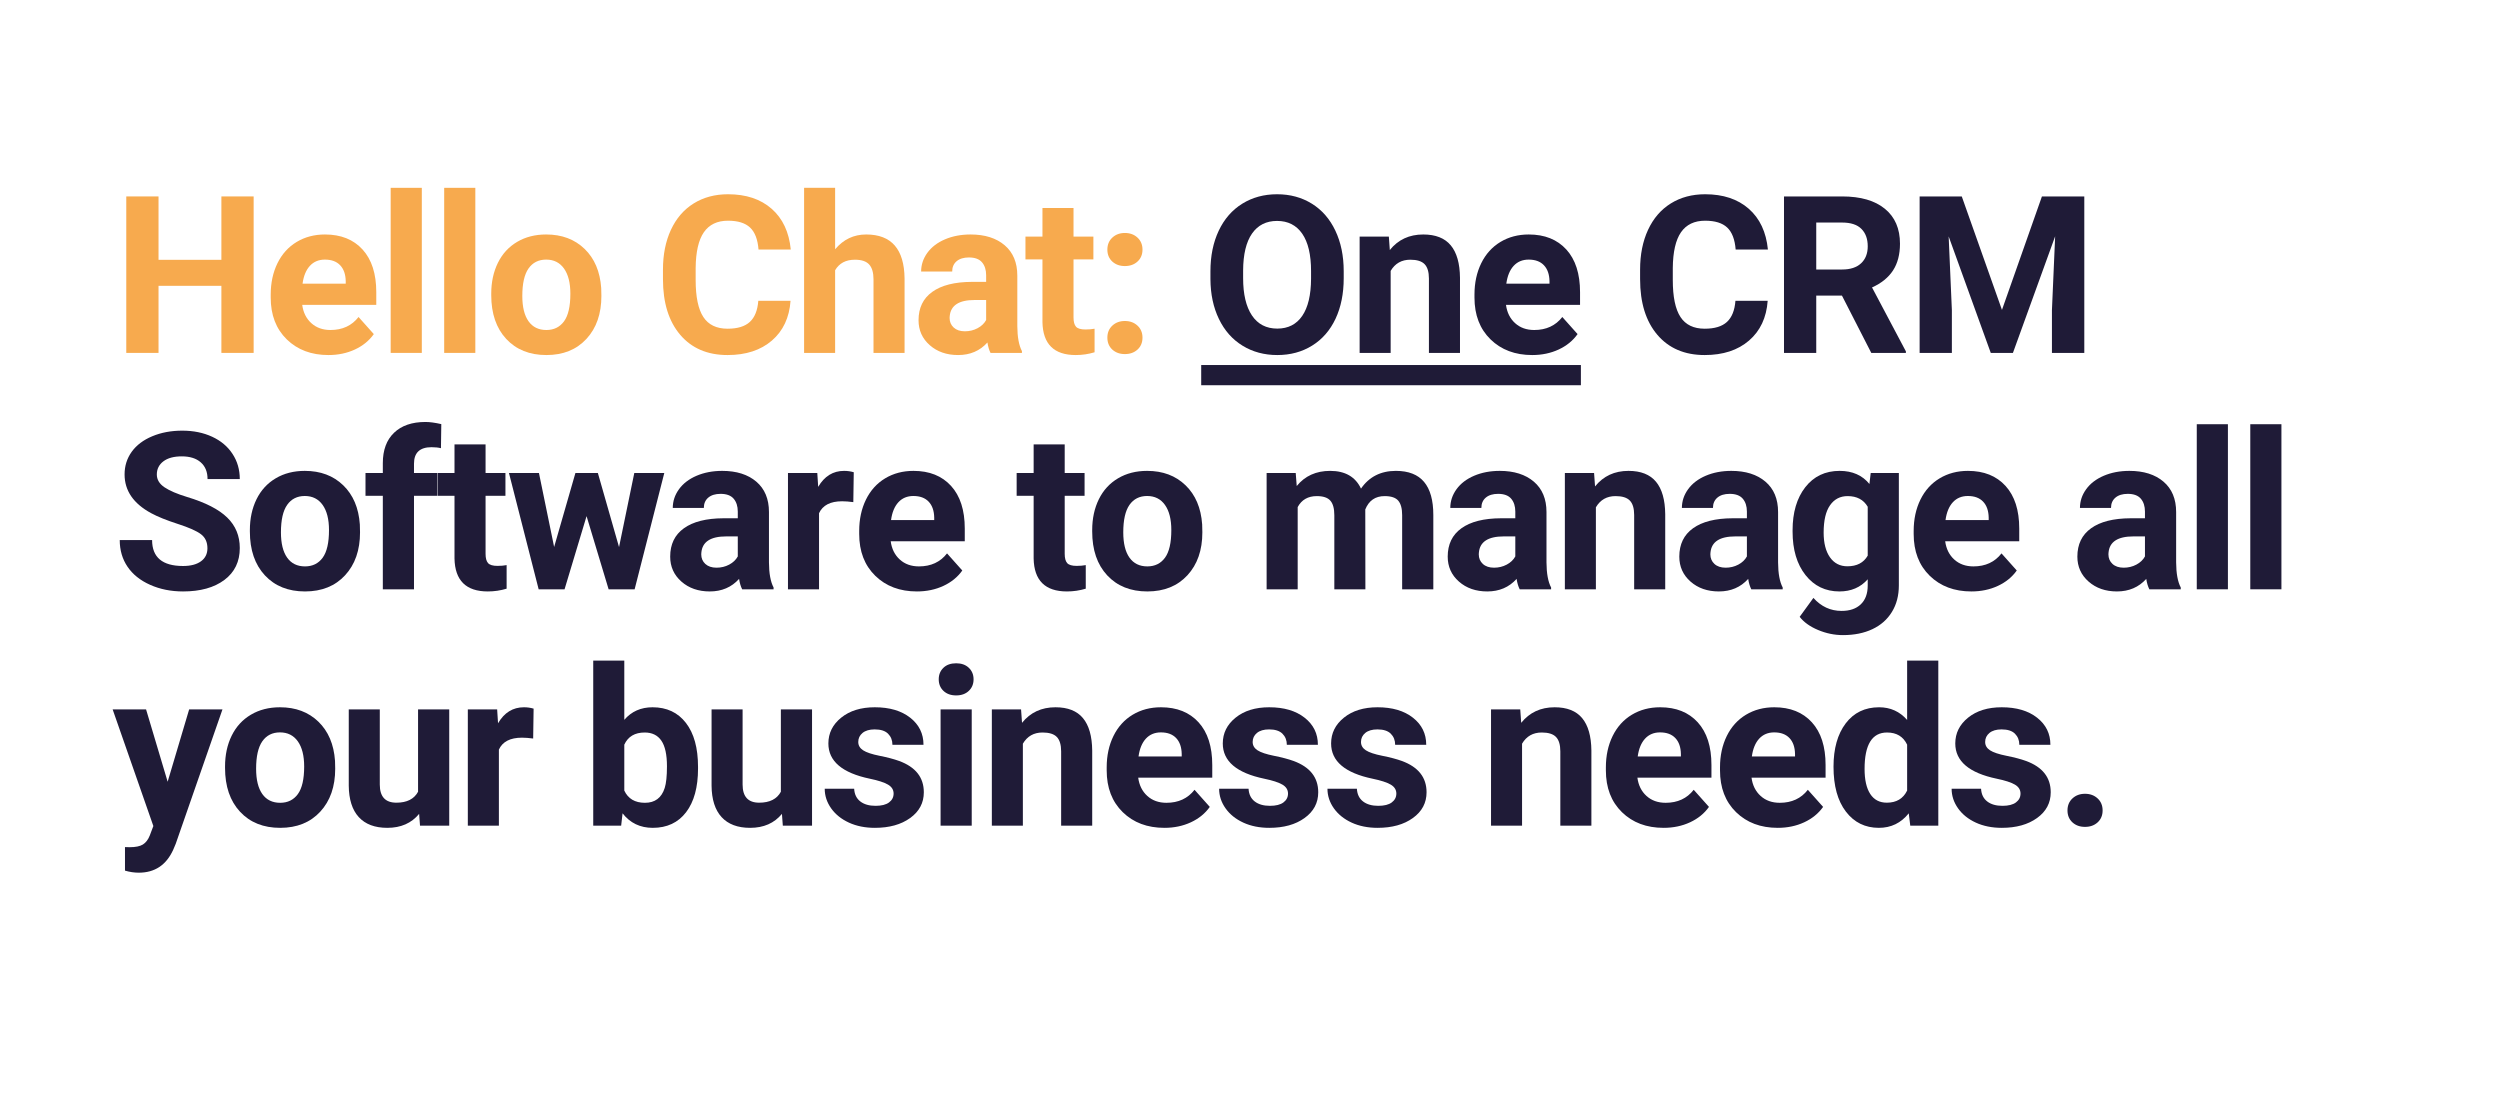 <svg xmlns="http://www.w3.org/2000/svg" xmlns:xlink="http://www.w3.org/1999/xlink" width="1410" zoomAndPan="magnify" viewBox="0 0 1057.5 472.5" height="630" preserveAspectRatio="xMidYMid meet" version="1.0"><defs><g/></defs><g fill="#f7aa4e" fill-opacity="1"><g transform="translate(47.509, 149.279)"><g><path d="M 59.781 0 L 46.141 0 L 46.141 -28.375 L 19.547 -28.375 L 19.547 0 L 5.906 0 L 5.906 -66.188 L 19.547 -66.188 L 19.547 -39.375 L 46.141 -39.375 L 46.141 -66.188 L 59.781 -66.188 Z M 59.781 0 "/></g></g></g><g fill="#f7aa4e" fill-opacity="1"><g transform="translate(111.244, 149.279)"><g><path d="M 27.688 0.906 C 20.469 0.906 14.594 -1.301 10.062 -5.719 C 5.531 -10.145 3.266 -16.039 3.266 -23.406 L 3.266 -24.688 C 3.266 -29.625 4.219 -34.039 6.125 -37.938 C 8.039 -41.832 10.75 -44.832 14.25 -46.938 C 17.75 -49.039 21.742 -50.094 26.234 -50.094 C 32.961 -50.094 38.258 -47.973 42.125 -43.734 C 45.988 -39.492 47.922 -33.477 47.922 -25.688 L 47.922 -20.328 L 16.594 -20.328 C 17.02 -17.109 18.301 -14.531 20.438 -12.594 C 22.57 -10.656 25.273 -9.688 28.547 -9.688 C 33.609 -9.688 37.566 -11.52 40.422 -15.188 L 46.875 -7.953 C 44.906 -5.172 42.238 -3 38.875 -1.438 C 35.508 0.125 31.781 0.906 27.688 0.906 Z M 26.188 -39.469 C 23.582 -39.469 21.469 -38.586 19.844 -36.828 C 18.219 -35.066 17.18 -32.551 16.734 -29.281 L 35 -29.281 L 35 -30.328 C 34.945 -33.234 34.16 -35.484 32.641 -37.078 C 31.129 -38.672 28.977 -39.469 26.188 -39.469 Z M 26.188 -39.469 "/></g></g></g><g fill="#f7aa4e" fill-opacity="1"><g transform="translate(159.521, 149.279)"><g><path d="M 18.906 0 L 5.734 0 L 5.734 -69.828 L 18.906 -69.828 Z M 18.906 0 "/></g></g></g><g fill="#f7aa4e" fill-opacity="1"><g transform="translate(182.158, 149.279)"><g><path d="M 18.906 0 L 5.734 0 L 5.734 -69.828 L 18.906 -69.828 Z M 18.906 0 "/></g></g></g><g fill="#f7aa4e" fill-opacity="1"><g transform="translate(204.795, 149.279)"><g><path d="M 3 -25.047 C 3 -29.93 3.938 -34.281 5.812 -38.094 C 7.695 -41.914 10.406 -44.867 13.938 -46.953 C 17.469 -49.047 21.566 -50.094 26.234 -50.094 C 32.867 -50.094 38.285 -48.062 42.484 -44 C 46.68 -39.945 49.023 -34.43 49.516 -27.453 L 49.594 -24.094 C 49.594 -16.551 47.488 -10.5 43.281 -5.938 C 39.07 -1.375 33.422 0.906 26.328 0.906 C 19.234 0.906 13.57 -1.363 9.344 -5.906 C 5.113 -10.457 3 -16.641 3 -24.453 Z M 16.141 -24.094 C 16.141 -19.426 17.016 -15.859 18.766 -13.391 C 20.523 -10.922 23.047 -9.688 26.328 -9.688 C 29.504 -9.688 31.988 -10.906 33.781 -13.344 C 35.57 -15.781 36.469 -19.68 36.469 -25.047 C 36.469 -29.629 35.57 -33.176 33.781 -35.688 C 31.988 -38.207 29.473 -39.469 26.234 -39.469 C 23.016 -39.469 20.523 -38.211 18.766 -35.703 C 17.016 -33.203 16.141 -29.332 16.141 -24.094 Z M 16.141 -24.094 "/></g></g></g><g fill="#f7aa4e" fill-opacity="1"><g transform="translate(255.391, 149.279)"><g/></g></g><g fill="#f7aa4e" fill-opacity="1"><g transform="translate(276.528, 149.279)"><g><path d="M 57.875 -22.047 C 57.363 -14.922 54.734 -9.312 49.984 -5.219 C 45.242 -1.133 38.992 0.906 31.234 0.906 C 22.742 0.906 16.066 -1.945 11.203 -7.656 C 6.336 -13.375 3.906 -21.219 3.906 -31.188 L 3.906 -35.234 C 3.906 -41.598 5.023 -47.203 7.266 -52.047 C 9.516 -56.898 12.723 -60.625 16.891 -63.219 C 21.055 -65.812 25.898 -67.109 31.422 -67.109 C 39.055 -67.109 45.207 -65.062 49.875 -60.969 C 54.539 -56.875 57.238 -51.129 57.969 -43.734 L 44.328 -43.734 C 43.992 -48.004 42.801 -51.102 40.75 -53.031 C 38.707 -54.957 35.598 -55.922 31.422 -55.922 C 26.867 -55.922 23.461 -54.289 21.203 -51.031 C 18.953 -47.77 17.797 -42.719 17.734 -35.875 L 17.734 -30.875 C 17.734 -23.719 18.816 -18.488 20.984 -15.188 C 23.148 -11.883 26.566 -10.234 31.234 -10.234 C 35.441 -10.234 38.582 -11.191 40.656 -13.109 C 42.738 -15.035 43.93 -18.016 44.234 -22.047 Z M 57.875 -22.047 "/></g></g></g><g fill="#f7aa4e" fill-opacity="1"><g transform="translate(335.398, 149.279)"><g><path d="M 17.859 -43.828 C 21.348 -48.004 25.727 -50.094 31 -50.094 C 41.676 -50.094 47.086 -43.895 47.234 -31.5 L 47.234 0 L 34.094 0 L 34.094 -31.141 C 34.094 -33.961 33.484 -36.047 32.266 -37.391 C 31.055 -38.742 29.047 -39.422 26.234 -39.422 C 22.379 -39.422 19.586 -37.938 17.859 -34.969 L 17.859 0 L 4.734 0 L 4.734 -69.828 L 17.859 -69.828 Z M 17.859 -43.828 "/></g></g></g><g fill="#f7aa4e" fill-opacity="1"><g transform="translate(385.449, 149.279)"><g><path d="M 33.547 0 C 32.941 -1.176 32.504 -2.645 32.234 -4.406 C 29.047 -0.863 24.91 0.906 19.828 0.906 C 15.004 0.906 11.008 -0.484 7.844 -3.266 C 4.676 -6.055 3.094 -9.578 3.094 -13.828 C 3.094 -19.035 5.023 -23.031 8.891 -25.812 C 12.754 -28.602 18.336 -30.016 25.641 -30.047 L 31.688 -30.047 L 31.688 -32.875 C 31.688 -35.145 31.102 -36.961 29.938 -38.328 C 28.77 -39.691 26.926 -40.375 24.406 -40.375 C 22.195 -40.375 20.461 -39.844 19.203 -38.781 C 17.953 -37.719 17.328 -36.266 17.328 -34.422 L 4.188 -34.422 C 4.188 -37.266 5.062 -39.898 6.812 -42.328 C 8.57 -44.754 11.055 -46.656 14.266 -48.031 C 17.484 -49.406 21.094 -50.094 25.094 -50.094 C 31.156 -50.094 35.969 -48.57 39.531 -45.531 C 43.094 -42.488 44.875 -38.207 44.875 -32.688 L 44.875 -11.359 C 44.906 -6.691 45.555 -3.16 46.828 -0.766 L 46.828 0 Z M 22.688 -9.141 C 24.625 -9.141 26.41 -9.57 28.047 -10.438 C 29.68 -11.301 30.895 -12.457 31.688 -13.906 L 31.688 -22.375 L 26.781 -22.375 C 20.195 -22.375 16.695 -20.098 16.281 -15.547 L 16.234 -14.781 C 16.234 -13.145 16.805 -11.797 17.953 -10.734 C 19.109 -9.672 20.688 -9.141 22.688 -9.141 Z M 22.688 -9.141 "/></g></g></g><g fill="#f7aa4e" fill-opacity="1"><g transform="translate(433.317, 149.279)"><g><path d="M 20.781 -61.281 L 20.781 -49.188 L 29.188 -49.188 L 29.188 -39.547 L 20.781 -39.547 L 20.781 -15 C 20.781 -13.188 21.129 -11.883 21.828 -11.094 C 22.523 -10.301 23.859 -9.906 25.828 -9.906 C 27.273 -9.906 28.562 -10.016 29.688 -10.234 L 29.688 -0.266 C 27.113 0.516 24.461 0.906 21.734 0.906 C 12.516 0.906 7.816 -3.742 7.641 -13.047 L 7.641 -39.547 L 0.453 -39.547 L 0.453 -49.188 L 7.641 -49.188 L 7.641 -61.281 Z M 20.781 -61.281 "/></g></g></g><g fill="#f7aa4e" fill-opacity="1"><g transform="translate(462.728, 149.279)"><g><path d="M 5.688 -6.453 C 5.688 -8.547 6.391 -10.242 7.797 -11.547 C 9.203 -12.848 10.969 -13.5 13.094 -13.5 C 15.238 -13.5 17.016 -12.848 18.422 -11.547 C 19.836 -10.242 20.547 -8.547 20.547 -6.453 C 20.547 -4.391 19.848 -2.711 18.453 -1.422 C 17.055 -0.141 15.27 0.5 13.094 0.5 C 10.938 0.5 9.16 -0.141 7.766 -1.422 C 6.379 -2.711 5.688 -4.391 5.688 -6.453 Z M 5.688 -43.688 C 5.688 -45.781 6.391 -47.477 7.797 -48.781 C 9.203 -50.082 10.969 -50.734 13.094 -50.734 C 15.238 -50.734 17.016 -50.082 18.422 -48.781 C 19.836 -47.477 20.547 -45.781 20.547 -43.688 C 20.547 -41.625 19.848 -39.945 18.453 -38.656 C 17.055 -37.375 15.27 -36.734 13.094 -36.734 C 10.938 -36.734 9.16 -37.375 7.766 -38.656 C 6.379 -39.945 5.688 -41.625 5.688 -43.688 Z M 5.688 -43.688 "/></g></g></g><g fill="#1f1b37" fill-opacity="1"><g transform="translate(486.968, 149.279)"><g/></g></g><path fill="#1f1b37" d="M 508.109 154.406 L 668.719 154.406 L 668.719 162.953 L 508.109 162.953 Z M 508.109 154.406 " fill-opacity="1" fill-rule="nonzero"/><g fill="#1f1b37" fill-opacity="1"><g transform="translate(508.108, 149.279)"><g><path d="M 60.281 -31.594 C 60.281 -25.082 59.129 -19.367 56.828 -14.453 C 54.523 -9.547 51.227 -5.758 46.938 -3.094 C 42.656 -0.426 37.738 0.906 32.188 0.906 C 26.695 0.906 21.801 -0.41 17.5 -3.047 C 13.195 -5.68 9.863 -9.445 7.5 -14.344 C 5.133 -19.238 3.938 -24.867 3.906 -31.234 L 3.906 -34.5 C 3.906 -41.02 5.078 -46.754 7.422 -51.703 C 9.773 -56.66 13.098 -60.469 17.391 -63.125 C 21.68 -65.781 26.582 -67.109 32.094 -67.109 C 37.613 -67.109 42.516 -65.781 46.797 -63.125 C 51.086 -60.469 54.406 -56.66 56.75 -51.703 C 59.102 -46.754 60.281 -41.035 60.281 -34.547 Z M 46.469 -34.594 C 46.469 -41.539 45.223 -46.816 42.734 -50.422 C 40.242 -54.023 36.695 -55.828 32.094 -55.828 C 27.52 -55.828 23.988 -54.047 21.5 -50.484 C 19.02 -46.922 17.766 -41.703 17.734 -34.828 L 17.734 -31.594 C 17.734 -24.832 18.973 -19.586 21.453 -15.859 C 23.941 -12.141 27.52 -10.281 32.188 -10.281 C 36.758 -10.281 40.273 -12.07 42.734 -15.656 C 45.191 -19.25 46.438 -24.488 46.469 -31.375 Z M 46.469 -34.594 "/></g></g></g><g fill="#1f1b37" fill-opacity="1"><g transform="translate(570.342, 149.279)"><g><path d="M 17.141 -49.188 L 17.547 -43.516 C 21.066 -47.898 25.781 -50.094 31.688 -50.094 C 36.906 -50.094 40.785 -48.562 43.328 -45.5 C 45.867 -42.445 47.172 -37.875 47.234 -31.781 L 47.234 0 L 34.094 0 L 34.094 -31.453 C 34.094 -34.242 33.484 -36.27 32.266 -37.531 C 31.055 -38.789 29.047 -39.422 26.234 -39.422 C 22.535 -39.422 19.758 -37.844 17.906 -34.688 L 17.906 0 L 4.781 0 L 4.781 -49.188 Z M 17.141 -49.188 "/></g></g></g><g fill="#1f1b37" fill-opacity="1"><g transform="translate(620.438, 149.279)"><g><path d="M 27.688 0.906 C 20.469 0.906 14.594 -1.301 10.062 -5.719 C 5.531 -10.145 3.266 -16.039 3.266 -23.406 L 3.266 -24.688 C 3.266 -29.625 4.219 -34.039 6.125 -37.938 C 8.039 -41.832 10.75 -44.832 14.25 -46.938 C 17.75 -49.039 21.742 -50.094 26.234 -50.094 C 32.961 -50.094 38.258 -47.973 42.125 -43.734 C 45.988 -39.492 47.922 -33.477 47.922 -25.688 L 47.922 -20.328 L 16.594 -20.328 C 17.02 -17.109 18.301 -14.531 20.438 -12.594 C 22.57 -10.656 25.273 -9.688 28.547 -9.688 C 33.609 -9.688 37.566 -11.52 40.422 -15.188 L 46.875 -7.953 C 44.906 -5.172 42.238 -3 38.875 -1.438 C 35.508 0.125 31.781 0.906 27.688 0.906 Z M 26.188 -39.469 C 23.582 -39.469 21.469 -38.586 19.844 -36.828 C 18.219 -35.066 17.18 -32.551 16.734 -29.281 L 35 -29.281 L 35 -30.328 C 34.945 -33.234 34.16 -35.484 32.641 -37.078 C 31.129 -38.672 28.977 -39.469 26.188 -39.469 Z M 26.188 -39.469 "/></g></g></g><g fill="#1f1b37" fill-opacity="1"><g transform="translate(668.718, 149.279)"><g/></g></g><g fill="#1f1b37" fill-opacity="1"><g transform="translate(689.855, 149.279)"><g><path d="M 57.875 -22.047 C 57.363 -14.922 54.734 -9.312 49.984 -5.219 C 45.242 -1.133 38.992 0.906 31.234 0.906 C 22.742 0.906 16.066 -1.945 11.203 -7.656 C 6.336 -13.375 3.906 -21.219 3.906 -31.188 L 3.906 -35.234 C 3.906 -41.598 5.023 -47.203 7.266 -52.047 C 9.516 -56.898 12.723 -60.625 16.891 -63.219 C 21.055 -65.812 25.898 -67.109 31.422 -67.109 C 39.055 -67.109 45.207 -65.062 49.875 -60.969 C 54.539 -56.875 57.238 -51.129 57.969 -43.734 L 44.328 -43.734 C 43.992 -48.004 42.801 -51.102 40.75 -53.031 C 38.707 -54.957 35.598 -55.922 31.422 -55.922 C 26.867 -55.922 23.461 -54.289 21.203 -51.031 C 18.953 -47.77 17.797 -42.719 17.734 -35.875 L 17.734 -30.875 C 17.734 -23.719 18.816 -18.488 20.984 -15.188 C 23.148 -11.883 26.566 -10.234 31.234 -10.234 C 35.441 -10.234 38.582 -11.191 40.656 -13.109 C 42.738 -15.035 43.93 -18.016 44.234 -22.047 Z M 57.875 -22.047 "/></g></g></g><g fill="#1f1b37" fill-opacity="1"><g transform="translate(748.725, 149.279)"><g><path d="M 30.422 -24.234 L 19.547 -24.234 L 19.547 0 L 5.906 0 L 5.906 -66.188 L 30.5 -66.188 C 38.32 -66.188 44.352 -64.441 48.594 -60.953 C 52.844 -57.473 54.969 -52.551 54.969 -46.188 C 54.969 -41.676 53.988 -37.91 52.031 -34.891 C 50.07 -31.879 47.109 -29.477 43.141 -27.688 L 57.469 -0.641 L 57.469 0 L 42.828 0 Z M 19.547 -35.281 L 30.547 -35.281 C 33.973 -35.281 36.625 -36.148 38.5 -37.891 C 40.383 -39.641 41.328 -42.039 41.328 -45.094 C 41.328 -48.219 40.438 -50.672 38.656 -52.453 C 36.883 -54.242 34.164 -55.141 30.5 -55.141 L 19.547 -55.141 Z M 19.547 -35.281 "/></g></g></g><g fill="#1f1b37" fill-opacity="1"><g transform="translate(806.095, 149.279)"><g><path d="M 23.734 -66.188 L 40.734 -18.188 L 57.641 -66.188 L 75.562 -66.188 L 75.562 0 L 61.875 0 L 61.875 -18.094 L 63.234 -49.328 L 45.375 0 L 36 0 L 18.188 -49.281 L 19.547 -18.094 L 19.547 0 L 5.906 0 L 5.906 -66.188 Z M 23.734 -66.188 "/></g></g></g><g fill="#1f1b37" fill-opacity="1"><g transform="translate(47.509, 249.275)"><g><path d="M 40.234 -17.359 C 40.234 -19.941 39.32 -21.922 37.5 -23.297 C 35.688 -24.68 32.414 -26.133 27.688 -27.656 C 22.957 -29.188 19.211 -30.695 16.453 -32.188 C 8.941 -36.25 5.188 -41.719 5.188 -48.594 C 5.188 -52.176 6.191 -55.367 8.203 -58.172 C 10.223 -60.973 13.117 -63.16 16.891 -64.734 C 20.66 -66.316 24.895 -67.109 29.594 -67.109 C 34.32 -67.109 38.535 -66.25 42.234 -64.531 C 45.93 -62.82 48.801 -60.406 50.844 -57.281 C 52.895 -54.156 53.922 -50.609 53.922 -46.641 L 40.281 -46.641 C 40.281 -49.672 39.32 -52.023 37.406 -53.703 C 35.5 -55.391 32.82 -56.234 29.375 -56.234 C 26.039 -56.234 23.445 -55.531 21.594 -54.125 C 19.75 -52.719 18.828 -50.863 18.828 -48.562 C 18.828 -46.406 19.91 -44.598 22.078 -43.141 C 24.242 -41.691 27.43 -40.328 31.641 -39.047 C 39.398 -36.711 45.051 -33.816 48.594 -30.359 C 52.145 -26.91 53.922 -22.609 53.922 -17.453 C 53.922 -11.723 51.754 -7.227 47.422 -3.969 C 43.086 -0.719 37.254 0.906 29.922 0.906 C 24.828 0.906 20.188 -0.023 16 -1.891 C 11.82 -3.754 8.633 -6.305 6.438 -9.547 C 4.238 -12.785 3.141 -16.547 3.141 -20.828 L 16.828 -20.828 C 16.828 -13.516 21.191 -9.859 29.922 -9.859 C 33.16 -9.859 35.688 -10.52 37.5 -11.844 C 39.32 -13.164 40.234 -15.004 40.234 -17.359 Z M 40.234 -17.359 "/></g></g></g><g fill="#1f1b37" fill-opacity="1"><g transform="translate(102.697, 249.275)"><g><path d="M 3 -25.047 C 3 -29.93 3.938 -34.281 5.812 -38.094 C 7.695 -41.914 10.406 -44.867 13.938 -46.953 C 17.469 -49.047 21.566 -50.094 26.234 -50.094 C 32.867 -50.094 38.285 -48.062 42.484 -44 C 46.68 -39.945 49.023 -34.43 49.516 -27.453 L 49.594 -24.094 C 49.594 -16.551 47.488 -10.5 43.281 -5.938 C 39.07 -1.375 33.422 0.906 26.328 0.906 C 19.234 0.906 13.57 -1.363 9.344 -5.906 C 5.113 -10.457 3 -16.641 3 -24.453 Z M 16.141 -24.094 C 16.141 -19.426 17.016 -15.859 18.766 -13.391 C 20.523 -10.922 23.047 -9.688 26.328 -9.688 C 29.504 -9.688 31.988 -10.906 33.781 -13.344 C 35.57 -15.781 36.469 -19.68 36.469 -25.047 C 36.469 -29.629 35.57 -33.176 33.781 -35.688 C 31.988 -38.207 29.473 -39.469 26.234 -39.469 C 23.016 -39.469 20.523 -38.211 18.766 -35.703 C 17.016 -33.203 16.141 -29.332 16.141 -24.094 Z M 16.141 -24.094 "/></g></g></g><g fill="#1f1b37" fill-opacity="1"><g transform="translate(153.293, 249.275)"><g><path d="M 8.641 0 L 8.641 -39.547 L 1.312 -39.547 L 1.312 -49.188 L 8.641 -49.188 L 8.641 -53.375 C 8.641 -58.895 10.223 -63.176 13.391 -66.219 C 16.555 -69.258 20.988 -70.781 26.688 -70.781 C 28.508 -70.781 30.738 -70.477 33.375 -69.875 L 33.234 -59.688 C 32.141 -59.969 30.805 -60.109 29.234 -60.109 C 24.297 -60.109 21.828 -57.785 21.828 -53.141 L 21.828 -49.188 L 31.594 -49.188 L 31.594 -39.547 L 21.828 -39.547 L 21.828 0 Z M 8.641 0 "/></g></g></g><g fill="#1f1b37" fill-opacity="1"><g transform="translate(184.613, 249.275)"><g><path d="M 20.781 -61.281 L 20.781 -49.188 L 29.188 -49.188 L 29.188 -39.547 L 20.781 -39.547 L 20.781 -15 C 20.781 -13.188 21.129 -11.883 21.828 -11.094 C 22.523 -10.301 23.859 -9.906 25.828 -9.906 C 27.273 -9.906 28.562 -10.016 29.688 -10.234 L 29.688 -0.266 C 27.113 0.516 24.461 0.906 21.734 0.906 C 12.516 0.906 7.816 -3.742 7.641 -13.047 L 7.641 -39.547 L 0.453 -39.547 L 0.453 -49.188 L 7.641 -49.188 L 7.641 -61.281 Z M 20.781 -61.281 "/></g></g></g><g fill="#1f1b37" fill-opacity="1"><g transform="translate(214.024, 249.275)"><g><path d="M 47.828 -17.859 L 54.281 -49.188 L 66.969 -49.188 L 54.422 0 L 43.422 0 L 34.094 -30.953 L 24.781 0 L 13.828 0 L 1.266 -49.188 L 13.953 -49.188 L 20.375 -17.906 L 29.375 -49.188 L 38.875 -49.188 Z M 47.828 -17.859 "/></g></g></g><g fill="#1f1b37" fill-opacity="1"><g transform="translate(280.395, 249.275)"><g><path d="M 33.547 0 C 32.941 -1.176 32.504 -2.645 32.234 -4.406 C 29.047 -0.863 24.91 0.906 19.828 0.906 C 15.004 0.906 11.008 -0.484 7.844 -3.266 C 4.676 -6.055 3.094 -9.578 3.094 -13.828 C 3.094 -19.035 5.023 -23.031 8.891 -25.812 C 12.754 -28.602 18.336 -30.016 25.641 -30.047 L 31.688 -30.047 L 31.688 -32.875 C 31.688 -35.145 31.102 -36.961 29.938 -38.328 C 28.77 -39.691 26.926 -40.375 24.406 -40.375 C 22.195 -40.375 20.461 -39.844 19.203 -38.781 C 17.953 -37.719 17.328 -36.266 17.328 -34.422 L 4.188 -34.422 C 4.188 -37.266 5.062 -39.898 6.812 -42.328 C 8.57 -44.754 11.055 -46.656 14.266 -48.031 C 17.484 -49.406 21.094 -50.094 25.094 -50.094 C 31.156 -50.094 35.969 -48.57 39.531 -45.531 C 43.094 -42.488 44.875 -38.207 44.875 -32.688 L 44.875 -11.359 C 44.906 -6.691 45.555 -3.16 46.828 -0.766 L 46.828 0 Z M 22.688 -9.141 C 24.625 -9.141 26.41 -9.57 28.047 -10.438 C 29.68 -11.301 30.895 -12.457 31.688 -13.906 L 31.688 -22.375 L 26.781 -22.375 C 20.195 -22.375 16.695 -20.098 16.281 -15.547 L 16.234 -14.781 C 16.234 -13.145 16.805 -11.797 17.953 -10.734 C 19.109 -9.672 20.688 -9.141 22.688 -9.141 Z M 22.688 -9.141 "/></g></g></g><g fill="#1f1b37" fill-opacity="1"><g transform="translate(328.264, 249.275)"><g><path d="M 32.688 -36.875 C 30.895 -37.113 29.316 -37.234 27.953 -37.234 C 22.984 -37.234 19.727 -35.551 18.188 -32.188 L 18.188 0 L 5.047 0 L 5.047 -49.188 L 17.453 -49.188 L 17.828 -43.328 C 20.461 -47.836 24.113 -50.094 28.781 -50.094 C 30.227 -50.094 31.594 -49.898 32.875 -49.516 Z M 32.688 -36.875 "/></g></g></g><g fill="#1f1b37" fill-opacity="1"><g transform="translate(360.175, 249.275)"><g><path d="M 27.688 0.906 C 20.469 0.906 14.594 -1.301 10.062 -5.719 C 5.531 -10.145 3.266 -16.039 3.266 -23.406 L 3.266 -24.688 C 3.266 -29.625 4.219 -34.039 6.125 -37.938 C 8.039 -41.832 10.75 -44.832 14.25 -46.938 C 17.75 -49.039 21.742 -50.094 26.234 -50.094 C 32.961 -50.094 38.258 -47.973 42.125 -43.734 C 45.988 -39.492 47.922 -33.477 47.922 -25.688 L 47.922 -20.328 L 16.594 -20.328 C 17.02 -17.109 18.301 -14.531 20.438 -12.594 C 22.57 -10.656 25.273 -9.688 28.547 -9.688 C 33.609 -9.688 37.566 -11.52 40.422 -15.188 L 46.875 -7.953 C 44.906 -5.172 42.238 -3 38.875 -1.438 C 35.508 0.125 31.781 0.906 27.688 0.906 Z M 26.188 -39.469 C 23.582 -39.469 21.469 -38.586 19.844 -36.828 C 18.219 -35.066 17.18 -32.551 16.734 -29.281 L 35 -29.281 L 35 -30.328 C 34.945 -33.234 34.16 -35.484 32.641 -37.078 C 31.129 -38.672 28.977 -39.469 26.188 -39.469 Z M 26.188 -39.469 "/></g></g></g><g fill="#1f1b37" fill-opacity="1"><g transform="translate(408.452, 249.275)"><g/></g></g><g fill="#1f1b37" fill-opacity="1"><g transform="translate(429.589, 249.275)"><g><path d="M 20.781 -61.281 L 20.781 -49.188 L 29.188 -49.188 L 29.188 -39.547 L 20.781 -39.547 L 20.781 -15 C 20.781 -13.188 21.129 -11.883 21.828 -11.094 C 22.523 -10.301 23.859 -9.906 25.828 -9.906 C 27.273 -9.906 28.562 -10.016 29.688 -10.234 L 29.688 -0.266 C 27.113 0.516 24.461 0.906 21.734 0.906 C 12.516 0.906 7.816 -3.742 7.641 -13.047 L 7.641 -39.547 L 0.453 -39.547 L 0.453 -49.188 L 7.641 -49.188 L 7.641 -61.281 Z M 20.781 -61.281 "/></g></g></g><g fill="#1f1b37" fill-opacity="1"><g transform="translate(459, 249.275)"><g><path d="M 3 -25.047 C 3 -29.93 3.938 -34.281 5.812 -38.094 C 7.695 -41.914 10.406 -44.867 13.938 -46.953 C 17.469 -49.047 21.566 -50.094 26.234 -50.094 C 32.867 -50.094 38.285 -48.062 42.484 -44 C 46.68 -39.945 49.023 -34.43 49.516 -27.453 L 49.594 -24.094 C 49.594 -16.551 47.488 -10.5 43.281 -5.938 C 39.07 -1.375 33.422 0.906 26.328 0.906 C 19.234 0.906 13.57 -1.363 9.344 -5.906 C 5.113 -10.457 3 -16.641 3 -24.453 Z M 16.141 -24.094 C 16.141 -19.426 17.016 -15.859 18.766 -13.391 C 20.523 -10.922 23.047 -9.688 26.328 -9.688 C 29.504 -9.688 31.988 -10.906 33.781 -13.344 C 35.57 -15.781 36.469 -19.68 36.469 -25.047 C 36.469 -29.629 35.57 -33.176 33.781 -35.688 C 31.988 -38.207 29.473 -39.469 26.234 -39.469 C 23.016 -39.469 20.523 -38.211 18.766 -35.703 C 17.016 -33.203 16.141 -29.332 16.141 -24.094 Z M 16.141 -24.094 "/></g></g></g><g fill="#1f1b37" fill-opacity="1"><g transform="translate(509.596, 249.275)"><g/></g></g><g fill="#1f1b37" fill-opacity="1"><g transform="translate(530.733, 249.275)"><g><path d="M 17.359 -49.188 L 17.781 -43.688 C 21.258 -47.957 25.973 -50.094 31.922 -50.094 C 38.254 -50.094 42.602 -47.594 44.969 -42.594 C 48.414 -47.594 53.336 -50.094 59.734 -50.094 C 65.066 -50.094 69.035 -48.539 71.641 -45.438 C 74.254 -42.332 75.562 -37.66 75.562 -31.422 L 75.562 0 L 62.375 0 L 62.375 -31.375 C 62.375 -34.156 61.828 -36.191 60.734 -37.484 C 59.648 -38.773 57.727 -39.422 54.969 -39.422 C 51.031 -39.422 48.301 -37.539 46.781 -33.781 L 46.828 0 L 33.688 0 L 33.688 -31.328 C 33.688 -34.172 33.125 -36.227 32 -37.5 C 30.883 -38.781 28.977 -39.422 26.281 -39.422 C 22.551 -39.422 19.852 -37.875 18.188 -34.781 L 18.188 0 L 5.047 0 L 5.047 -49.188 Z M 17.359 -49.188 "/></g></g></g><g fill="#1f1b37" fill-opacity="1"><g transform="translate(609.288, 249.275)"><g><path d="M 33.547 0 C 32.941 -1.176 32.504 -2.645 32.234 -4.406 C 29.047 -0.863 24.91 0.906 19.828 0.906 C 15.004 0.906 11.008 -0.484 7.844 -3.266 C 4.676 -6.055 3.094 -9.578 3.094 -13.828 C 3.094 -19.035 5.023 -23.031 8.891 -25.812 C 12.754 -28.602 18.336 -30.016 25.641 -30.047 L 31.688 -30.047 L 31.688 -32.875 C 31.688 -35.145 31.102 -36.961 29.938 -38.328 C 28.77 -39.691 26.926 -40.375 24.406 -40.375 C 22.195 -40.375 20.461 -39.844 19.203 -38.781 C 17.953 -37.719 17.328 -36.266 17.328 -34.422 L 4.188 -34.422 C 4.188 -37.266 5.062 -39.898 6.812 -42.328 C 8.57 -44.754 11.055 -46.656 14.266 -48.031 C 17.484 -49.406 21.094 -50.094 25.094 -50.094 C 31.156 -50.094 35.969 -48.57 39.531 -45.531 C 43.094 -42.488 44.875 -38.207 44.875 -32.688 L 44.875 -11.359 C 44.906 -6.691 45.555 -3.16 46.828 -0.766 L 46.828 0 Z M 22.688 -9.141 C 24.625 -9.141 26.41 -9.57 28.047 -10.438 C 29.68 -11.301 30.895 -12.457 31.688 -13.906 L 31.688 -22.375 L 26.781 -22.375 C 20.195 -22.375 16.695 -20.098 16.281 -15.547 L 16.234 -14.781 C 16.234 -13.145 16.805 -11.797 17.953 -10.734 C 19.109 -9.672 20.688 -9.141 22.688 -9.141 Z M 22.688 -9.141 "/></g></g></g><g fill="#1f1b37" fill-opacity="1"><g transform="translate(657.156, 249.275)"><g><path d="M 17.141 -49.188 L 17.547 -43.516 C 21.066 -47.898 25.781 -50.094 31.688 -50.094 C 36.906 -50.094 40.785 -48.562 43.328 -45.5 C 45.867 -42.445 47.172 -37.875 47.234 -31.781 L 47.234 0 L 34.094 0 L 34.094 -31.453 C 34.094 -34.242 33.484 -36.27 32.266 -37.531 C 31.055 -38.789 29.047 -39.422 26.234 -39.422 C 22.535 -39.422 19.758 -37.844 17.906 -34.688 L 17.906 0 L 4.781 0 L 4.781 -49.188 Z M 17.141 -49.188 "/></g></g></g><g fill="#1f1b37" fill-opacity="1"><g transform="translate(707.252, 249.275)"><g><path d="M 33.547 0 C 32.941 -1.176 32.504 -2.645 32.234 -4.406 C 29.047 -0.863 24.91 0.906 19.828 0.906 C 15.004 0.906 11.008 -0.484 7.844 -3.266 C 4.676 -6.055 3.094 -9.578 3.094 -13.828 C 3.094 -19.035 5.023 -23.031 8.891 -25.812 C 12.754 -28.602 18.336 -30.016 25.641 -30.047 L 31.688 -30.047 L 31.688 -32.875 C 31.688 -35.145 31.102 -36.961 29.938 -38.328 C 28.77 -39.691 26.926 -40.375 24.406 -40.375 C 22.195 -40.375 20.461 -39.844 19.203 -38.781 C 17.953 -37.719 17.328 -36.266 17.328 -34.422 L 4.188 -34.422 C 4.188 -37.266 5.062 -39.898 6.812 -42.328 C 8.57 -44.754 11.055 -46.656 14.266 -48.031 C 17.484 -49.406 21.094 -50.094 25.094 -50.094 C 31.156 -50.094 35.969 -48.57 39.531 -45.531 C 43.094 -42.488 44.875 -38.207 44.875 -32.688 L 44.875 -11.359 C 44.906 -6.691 45.555 -3.16 46.828 -0.766 L 46.828 0 Z M 22.688 -9.141 C 24.625 -9.141 26.41 -9.57 28.047 -10.438 C 29.68 -11.301 30.895 -12.457 31.688 -13.906 L 31.688 -22.375 L 26.781 -22.375 C 20.195 -22.375 16.695 -20.098 16.281 -15.547 L 16.234 -14.781 C 16.234 -13.145 16.805 -11.797 17.953 -10.734 C 19.109 -9.672 20.688 -9.141 22.688 -9.141 Z M 22.688 -9.141 "/></g></g></g><g fill="#1f1b37" fill-opacity="1"><g transform="translate(755.121, 249.275)"><g><path d="M 3.141 -24.953 C 3.141 -32.504 4.93 -38.582 8.516 -43.188 C 12.109 -47.789 16.953 -50.094 23.047 -50.094 C 28.441 -50.094 32.641 -48.242 35.641 -44.547 L 36.188 -49.188 L 48.094 -49.188 L 48.094 -1.641 C 48.094 2.66 47.113 6.398 45.156 9.578 C 43.207 12.766 40.457 15.191 36.906 16.859 C 33.363 18.535 29.211 19.375 24.453 19.375 C 20.848 19.375 17.332 18.648 13.906 17.203 C 10.488 15.766 7.898 13.91 6.141 11.641 L 11.953 3.641 C 15.223 7.305 19.195 9.141 23.875 9.141 C 27.352 9.141 30.062 8.207 32 6.344 C 33.945 4.477 34.922 1.832 34.922 -1.594 L 34.922 -4.234 C 31.891 -0.805 27.898 0.906 22.953 0.906 C 17.047 0.906 12.266 -1.398 8.609 -6.016 C 4.961 -10.641 3.141 -16.77 3.141 -24.406 Z M 16.281 -24 C 16.281 -19.551 17.172 -16.062 18.953 -13.531 C 20.742 -11 23.203 -9.734 26.328 -9.734 C 30.328 -9.734 33.191 -11.234 34.922 -14.234 L 34.922 -34.922 C 33.16 -37.922 30.328 -39.422 26.422 -39.422 C 23.266 -39.422 20.785 -38.129 18.984 -35.547 C 17.18 -32.973 16.281 -29.125 16.281 -24 Z M 16.281 -24 "/></g></g></g><g fill="#1f1b37" fill-opacity="1"><g transform="translate(806.217, 249.275)"><g><path d="M 27.688 0.906 C 20.469 0.906 14.594 -1.301 10.062 -5.719 C 5.531 -10.145 3.266 -16.039 3.266 -23.406 L 3.266 -24.688 C 3.266 -29.625 4.219 -34.039 6.125 -37.938 C 8.039 -41.832 10.75 -44.832 14.25 -46.938 C 17.75 -49.039 21.742 -50.094 26.234 -50.094 C 32.961 -50.094 38.258 -47.973 42.125 -43.734 C 45.988 -39.492 47.922 -33.477 47.922 -25.688 L 47.922 -20.328 L 16.594 -20.328 C 17.02 -17.109 18.301 -14.531 20.438 -12.594 C 22.57 -10.656 25.273 -9.688 28.547 -9.688 C 33.609 -9.688 37.566 -11.52 40.422 -15.188 L 46.875 -7.953 C 44.906 -5.172 42.238 -3 38.875 -1.438 C 35.508 0.125 31.781 0.906 27.688 0.906 Z M 26.188 -39.469 C 23.582 -39.469 21.469 -38.586 19.844 -36.828 C 18.219 -35.066 17.18 -32.551 16.734 -29.281 L 35 -29.281 L 35 -30.328 C 34.945 -33.234 34.16 -35.484 32.641 -37.078 C 31.129 -38.672 28.977 -39.469 26.188 -39.469 Z M 26.188 -39.469 "/></g></g></g><g fill="#1f1b37" fill-opacity="1"><g transform="translate(854.494, 249.275)"><g/></g></g><g fill="#1f1b37" fill-opacity="1"><g transform="translate(875.631, 249.275)"><g><path d="M 33.547 0 C 32.941 -1.176 32.504 -2.645 32.234 -4.406 C 29.047 -0.863 24.91 0.906 19.828 0.906 C 15.004 0.906 11.008 -0.484 7.844 -3.266 C 4.676 -6.055 3.094 -9.578 3.094 -13.828 C 3.094 -19.035 5.023 -23.031 8.891 -25.812 C 12.754 -28.602 18.336 -30.016 25.641 -30.047 L 31.688 -30.047 L 31.688 -32.875 C 31.688 -35.145 31.102 -36.961 29.938 -38.328 C 28.77 -39.691 26.926 -40.375 24.406 -40.375 C 22.195 -40.375 20.461 -39.844 19.203 -38.781 C 17.953 -37.719 17.328 -36.266 17.328 -34.422 L 4.188 -34.422 C 4.188 -37.266 5.062 -39.898 6.812 -42.328 C 8.57 -44.754 11.055 -46.656 14.266 -48.031 C 17.484 -49.406 21.094 -50.094 25.094 -50.094 C 31.156 -50.094 35.969 -48.57 39.531 -45.531 C 43.094 -42.488 44.875 -38.207 44.875 -32.688 L 44.875 -11.359 C 44.906 -6.691 45.555 -3.16 46.828 -0.766 L 46.828 0 Z M 22.688 -9.141 C 24.625 -9.141 26.41 -9.57 28.047 -10.438 C 29.68 -11.301 30.895 -12.457 31.688 -13.906 L 31.688 -22.375 L 26.781 -22.375 C 20.195 -22.375 16.695 -20.098 16.281 -15.547 L 16.234 -14.781 C 16.234 -13.145 16.805 -11.797 17.953 -10.734 C 19.109 -9.672 20.688 -9.141 22.688 -9.141 Z M 22.688 -9.141 "/></g></g></g><g fill="#1f1b37" fill-opacity="1"><g transform="translate(923.5, 249.275)"><g><path d="M 18.906 0 L 5.734 0 L 5.734 -69.828 L 18.906 -69.828 Z M 18.906 0 "/></g></g></g><g fill="#1f1b37" fill-opacity="1"><g transform="translate(946.137, 249.275)"><g><path d="M 18.906 0 L 5.734 0 L 5.734 -69.828 L 18.906 -69.828 Z M 18.906 0 "/></g></g></g><g fill="#1f1b37" fill-opacity="1"><g transform="translate(47.509, 349.271)"><g><path d="M 23.406 -18.594 L 32.5 -49.188 L 46.594 -49.188 L 26.828 7.641 L 25.734 10.234 C 22.797 16.66 17.945 19.875 11.188 19.875 C 9.27 19.875 7.328 19.582 5.359 19 L 5.359 9.047 L 7.359 9.094 C 9.848 9.094 11.707 8.711 12.938 7.953 C 14.164 7.191 15.129 5.938 15.828 4.188 L 17.359 0.141 L 0.141 -49.188 L 14.281 -49.188 Z M 23.406 -18.594 "/></g></g></g><g fill="#1f1b37" fill-opacity="1"><g transform="translate(92.195, 349.271)"><g><path d="M 3 -25.047 C 3 -29.93 3.938 -34.281 5.812 -38.094 C 7.695 -41.914 10.406 -44.867 13.938 -46.953 C 17.469 -49.047 21.566 -50.094 26.234 -50.094 C 32.867 -50.094 38.285 -48.062 42.484 -44 C 46.68 -39.945 49.023 -34.43 49.516 -27.453 L 49.594 -24.094 C 49.594 -16.551 47.488 -10.5 43.281 -5.938 C 39.07 -1.375 33.422 0.906 26.328 0.906 C 19.234 0.906 13.57 -1.363 9.344 -5.906 C 5.113 -10.457 3 -16.641 3 -24.453 Z M 16.141 -24.094 C 16.141 -19.426 17.016 -15.859 18.766 -13.391 C 20.523 -10.922 23.047 -9.688 26.328 -9.688 C 29.504 -9.688 31.988 -10.906 33.781 -13.344 C 35.57 -15.781 36.469 -19.68 36.469 -25.047 C 36.469 -29.629 35.57 -33.176 33.781 -35.688 C 31.988 -38.207 29.473 -39.469 26.234 -39.469 C 23.016 -39.469 20.523 -38.211 18.766 -35.703 C 17.016 -33.203 16.141 -29.332 16.141 -24.094 Z M 16.141 -24.094 "/></g></g></g><g fill="#1f1b37" fill-opacity="1"><g transform="translate(142.791, 349.271)"><g><path d="M 34.5 -5 C 31.258 -1.062 26.773 0.906 21.047 0.906 C 15.773 0.906 11.75 -0.609 8.969 -3.641 C 6.195 -6.672 4.785 -11.109 4.734 -16.953 L 4.734 -49.188 L 17.859 -49.188 L 17.859 -17.406 C 17.859 -12.289 20.195 -9.734 24.875 -9.734 C 29.32 -9.734 32.379 -11.273 34.047 -14.359 L 34.047 -49.188 L 47.234 -49.188 L 47.234 0 L 34.875 0 Z M 34.5 -5 "/></g></g></g><g fill="#1f1b37" fill-opacity="1"><g transform="translate(192.842, 349.271)"><g><path d="M 32.688 -36.875 C 30.895 -37.113 29.316 -37.234 27.953 -37.234 C 22.984 -37.234 19.727 -35.551 18.188 -32.188 L 18.188 0 L 5.047 0 L 5.047 -49.188 L 17.453 -49.188 L 17.828 -43.328 C 20.461 -47.836 24.113 -50.094 28.781 -50.094 C 30.227 -50.094 31.594 -49.898 32.875 -49.516 Z M 32.688 -36.875 "/></g></g></g><g fill="#1f1b37" fill-opacity="1"><g transform="translate(224.753, 349.271)"><g/></g></g><g fill="#1f1b37" fill-opacity="1"><g transform="translate(245.89, 349.271)"><g><path d="M 49.375 -24.141 C 49.375 -16.266 47.691 -10.117 44.328 -5.703 C 40.961 -1.297 36.266 0.906 30.234 0.906 C 24.898 0.906 20.641 -1.141 17.453 -5.234 L 16.859 0 L 5.047 0 L 5.047 -69.828 L 18.188 -69.828 L 18.188 -44.781 C 21.219 -48.32 25.203 -50.094 30.141 -50.094 C 36.141 -50.094 40.844 -47.891 44.25 -43.484 C 47.664 -39.078 49.375 -32.875 49.375 -24.875 Z M 36.234 -25.094 C 36.234 -30.062 35.441 -33.691 33.859 -35.984 C 32.285 -38.273 29.941 -39.422 26.828 -39.422 C 22.641 -39.422 19.758 -37.707 18.188 -34.281 L 18.188 -14.859 C 19.789 -11.41 22.703 -9.688 26.922 -9.688 C 31.16 -9.688 33.945 -11.773 35.281 -15.953 C 35.914 -17.953 36.234 -21 36.234 -25.094 Z M 36.234 -25.094 "/></g></g></g><g fill="#1f1b37" fill-opacity="1"><g transform="translate(296.259, 349.271)"><g><path d="M 34.5 -5 C 31.258 -1.062 26.773 0.906 21.047 0.906 C 15.773 0.906 11.75 -0.609 8.969 -3.641 C 6.195 -6.672 4.785 -11.109 4.734 -16.953 L 4.734 -49.188 L 17.859 -49.188 L 17.859 -17.406 C 17.859 -12.289 20.195 -9.734 24.875 -9.734 C 29.32 -9.734 32.379 -11.273 34.047 -14.359 L 34.047 -49.188 L 47.234 -49.188 L 47.234 0 L 34.875 0 Z M 34.5 -5 "/></g></g></g><g fill="#1f1b37" fill-opacity="1"><g transform="translate(346.309, 349.271)"><g><path d="M 31.688 -13.594 C 31.688 -15.195 30.891 -16.461 29.297 -17.391 C 27.711 -18.316 25.16 -19.145 21.641 -19.875 C 9.941 -22.32 4.094 -27.289 4.094 -34.781 C 4.094 -39.145 5.898 -42.785 9.516 -45.703 C 13.141 -48.629 17.879 -50.094 23.734 -50.094 C 29.973 -50.094 34.961 -48.625 38.703 -45.688 C 42.453 -42.75 44.328 -38.93 44.328 -34.234 L 31.188 -34.234 C 31.188 -36.109 30.578 -37.66 29.359 -38.891 C 28.148 -40.117 26.258 -40.734 23.688 -40.734 C 21.477 -40.734 19.766 -40.234 18.547 -39.234 C 17.336 -38.234 16.734 -36.961 16.734 -35.422 C 16.734 -33.961 17.422 -32.785 18.797 -31.891 C 20.18 -30.992 22.508 -30.219 25.781 -29.562 C 29.051 -28.914 31.805 -28.188 34.047 -27.375 C 40.992 -24.82 44.469 -20.41 44.469 -14.141 C 44.469 -9.648 42.539 -6.02 38.688 -3.25 C 34.844 -0.477 29.875 0.906 23.781 0.906 C 19.656 0.906 15.992 0.172 12.797 -1.297 C 9.598 -2.766 7.086 -4.781 5.266 -7.344 C 3.453 -9.906 2.547 -12.672 2.547 -15.641 L 15 -15.641 C 15.125 -13.305 15.988 -11.516 17.594 -10.266 C 19.195 -9.023 21.348 -8.406 24.047 -8.406 C 26.566 -8.406 28.469 -8.883 29.75 -9.844 C 31.039 -10.801 31.688 -12.051 31.688 -13.594 Z M 31.688 -13.594 "/></g></g></g><g fill="#1f1b37" fill-opacity="1"><g transform="translate(392.132, 349.271)"><g><path d="M 18.906 0 L 5.734 0 L 5.734 -49.188 L 18.906 -49.188 Z M 4.953 -61.922 C 4.953 -63.891 5.609 -65.508 6.922 -66.781 C 8.242 -68.062 10.047 -68.703 12.328 -68.703 C 14.566 -68.703 16.352 -68.062 17.688 -66.781 C 19.02 -65.508 19.688 -63.891 19.688 -61.922 C 19.688 -59.922 19.008 -58.285 17.656 -57.016 C 16.312 -55.742 14.531 -55.109 12.312 -55.109 C 10.102 -55.109 8.32 -55.742 6.969 -57.016 C 5.625 -58.285 4.953 -59.922 4.953 -61.922 Z M 4.953 -61.922 "/></g></g></g><g fill="#1f1b37" fill-opacity="1"><g transform="translate(414.769, 349.271)"><g><path d="M 17.141 -49.188 L 17.547 -43.516 C 21.066 -47.898 25.781 -50.094 31.688 -50.094 C 36.906 -50.094 40.785 -48.562 43.328 -45.5 C 45.867 -42.445 47.172 -37.875 47.234 -31.781 L 47.234 0 L 34.094 0 L 34.094 -31.453 C 34.094 -34.242 33.484 -36.27 32.266 -37.531 C 31.055 -38.789 29.047 -39.422 26.234 -39.422 C 22.535 -39.422 19.758 -37.844 17.906 -34.688 L 17.906 0 L 4.781 0 L 4.781 -49.188 Z M 17.141 -49.188 "/></g></g></g><g fill="#1f1b37" fill-opacity="1"><g transform="translate(464.865, 349.271)"><g><path d="M 27.688 0.906 C 20.469 0.906 14.594 -1.301 10.062 -5.719 C 5.531 -10.145 3.266 -16.039 3.266 -23.406 L 3.266 -24.688 C 3.266 -29.625 4.219 -34.039 6.125 -37.938 C 8.039 -41.832 10.75 -44.832 14.25 -46.938 C 17.75 -49.039 21.742 -50.094 26.234 -50.094 C 32.961 -50.094 38.258 -47.973 42.125 -43.734 C 45.988 -39.492 47.922 -33.477 47.922 -25.688 L 47.922 -20.328 L 16.594 -20.328 C 17.02 -17.109 18.301 -14.531 20.438 -12.594 C 22.57 -10.656 25.273 -9.688 28.547 -9.688 C 33.609 -9.688 37.566 -11.52 40.422 -15.188 L 46.875 -7.953 C 44.906 -5.172 42.238 -3 38.875 -1.438 C 35.508 0.125 31.781 0.906 27.688 0.906 Z M 26.188 -39.469 C 23.582 -39.469 21.469 -38.586 19.844 -36.828 C 18.219 -35.066 17.18 -32.551 16.734 -29.281 L 35 -29.281 L 35 -30.328 C 34.945 -33.234 34.16 -35.484 32.641 -37.078 C 31.129 -38.672 28.977 -39.469 26.188 -39.469 Z M 26.188 -39.469 "/></g></g></g><g fill="#1f1b37" fill-opacity="1"><g transform="translate(513.142, 349.271)"><g><path d="M 31.688 -13.594 C 31.688 -15.195 30.891 -16.461 29.297 -17.391 C 27.711 -18.316 25.16 -19.145 21.641 -19.875 C 9.941 -22.32 4.094 -27.289 4.094 -34.781 C 4.094 -39.145 5.898 -42.785 9.516 -45.703 C 13.141 -48.629 17.879 -50.094 23.734 -50.094 C 29.973 -50.094 34.961 -48.625 38.703 -45.688 C 42.453 -42.75 44.328 -38.93 44.328 -34.234 L 31.188 -34.234 C 31.188 -36.109 30.578 -37.66 29.359 -38.891 C 28.148 -40.117 26.258 -40.734 23.688 -40.734 C 21.477 -40.734 19.766 -40.234 18.547 -39.234 C 17.336 -38.234 16.734 -36.961 16.734 -35.422 C 16.734 -33.961 17.422 -32.785 18.797 -31.891 C 20.18 -30.992 22.508 -30.219 25.781 -29.562 C 29.051 -28.914 31.805 -28.188 34.047 -27.375 C 40.992 -24.82 44.469 -20.41 44.469 -14.141 C 44.469 -9.648 42.539 -6.02 38.688 -3.25 C 34.844 -0.477 29.875 0.906 23.781 0.906 C 19.656 0.906 15.992 0.172 12.797 -1.297 C 9.598 -2.766 7.086 -4.781 5.266 -7.344 C 3.453 -9.906 2.547 -12.672 2.547 -15.641 L 15 -15.641 C 15.125 -13.305 15.988 -11.516 17.594 -10.266 C 19.195 -9.023 21.348 -8.406 24.047 -8.406 C 26.566 -8.406 28.469 -8.883 29.75 -9.844 C 31.039 -10.801 31.688 -12.051 31.688 -13.594 Z M 31.688 -13.594 "/></g></g></g><g fill="#1f1b37" fill-opacity="1"><g transform="translate(558.965, 349.271)"><g><path d="M 31.688 -13.594 C 31.688 -15.195 30.891 -16.461 29.297 -17.391 C 27.711 -18.316 25.16 -19.145 21.641 -19.875 C 9.941 -22.32 4.094 -27.289 4.094 -34.781 C 4.094 -39.145 5.898 -42.785 9.516 -45.703 C 13.141 -48.629 17.879 -50.094 23.734 -50.094 C 29.973 -50.094 34.961 -48.625 38.703 -45.688 C 42.453 -42.75 44.328 -38.93 44.328 -34.234 L 31.188 -34.234 C 31.188 -36.109 30.578 -37.66 29.359 -38.891 C 28.148 -40.117 26.258 -40.734 23.688 -40.734 C 21.477 -40.734 19.766 -40.234 18.547 -39.234 C 17.336 -38.234 16.734 -36.961 16.734 -35.422 C 16.734 -33.961 17.422 -32.785 18.797 -31.891 C 20.18 -30.992 22.508 -30.219 25.781 -29.562 C 29.051 -28.914 31.805 -28.188 34.047 -27.375 C 40.992 -24.82 44.469 -20.41 44.469 -14.141 C 44.469 -9.648 42.539 -6.02 38.688 -3.25 C 34.844 -0.477 29.875 0.906 23.781 0.906 C 19.656 0.906 15.992 0.172 12.797 -1.297 C 9.598 -2.766 7.086 -4.781 5.266 -7.344 C 3.453 -9.906 2.547 -12.672 2.547 -15.641 L 15 -15.641 C 15.125 -13.305 15.988 -11.516 17.594 -10.266 C 19.195 -9.023 21.348 -8.406 24.047 -8.406 C 26.566 -8.406 28.469 -8.883 29.75 -9.844 C 31.039 -10.801 31.688 -12.051 31.688 -13.594 Z M 31.688 -13.594 "/></g></g></g><g fill="#1f1b37" fill-opacity="1"><g transform="translate(604.787, 349.271)"><g/></g></g><g fill="#1f1b37" fill-opacity="1"><g transform="translate(625.924, 349.271)"><g><path d="M 17.141 -49.188 L 17.547 -43.516 C 21.066 -47.898 25.781 -50.094 31.688 -50.094 C 36.906 -50.094 40.785 -48.562 43.328 -45.5 C 45.867 -42.445 47.172 -37.875 47.234 -31.781 L 47.234 0 L 34.094 0 L 34.094 -31.453 C 34.094 -34.242 33.484 -36.27 32.266 -37.531 C 31.055 -38.789 29.047 -39.422 26.234 -39.422 C 22.535 -39.422 19.758 -37.844 17.906 -34.688 L 17.906 0 L 4.781 0 L 4.781 -49.188 Z M 17.141 -49.188 "/></g></g></g><g fill="#1f1b37" fill-opacity="1"><g transform="translate(676.02, 349.271)"><g><path d="M 27.688 0.906 C 20.469 0.906 14.594 -1.301 10.062 -5.719 C 5.531 -10.145 3.266 -16.039 3.266 -23.406 L 3.266 -24.688 C 3.266 -29.625 4.219 -34.039 6.125 -37.938 C 8.039 -41.832 10.75 -44.832 14.25 -46.938 C 17.75 -49.039 21.742 -50.094 26.234 -50.094 C 32.961 -50.094 38.258 -47.973 42.125 -43.734 C 45.988 -39.492 47.922 -33.477 47.922 -25.688 L 47.922 -20.328 L 16.594 -20.328 C 17.02 -17.109 18.301 -14.531 20.438 -12.594 C 22.57 -10.656 25.273 -9.688 28.547 -9.688 C 33.609 -9.688 37.566 -11.52 40.422 -15.188 L 46.875 -7.953 C 44.906 -5.172 42.238 -3 38.875 -1.438 C 35.508 0.125 31.781 0.906 27.688 0.906 Z M 26.188 -39.469 C 23.582 -39.469 21.469 -38.586 19.844 -36.828 C 18.219 -35.066 17.18 -32.551 16.734 -29.281 L 35 -29.281 L 35 -30.328 C 34.945 -33.234 34.16 -35.484 32.641 -37.078 C 31.129 -38.672 28.977 -39.469 26.188 -39.469 Z M 26.188 -39.469 "/></g></g></g><g fill="#1f1b37" fill-opacity="1"><g transform="translate(724.298, 349.271)"><g><path d="M 27.688 0.906 C 20.469 0.906 14.594 -1.301 10.062 -5.719 C 5.531 -10.145 3.266 -16.039 3.266 -23.406 L 3.266 -24.688 C 3.266 -29.625 4.219 -34.039 6.125 -37.938 C 8.039 -41.832 10.75 -44.832 14.25 -46.938 C 17.75 -49.039 21.742 -50.094 26.234 -50.094 C 32.961 -50.094 38.258 -47.973 42.125 -43.734 C 45.988 -39.492 47.922 -33.477 47.922 -25.688 L 47.922 -20.328 L 16.594 -20.328 C 17.02 -17.109 18.301 -14.531 20.438 -12.594 C 22.57 -10.656 25.273 -9.688 28.547 -9.688 C 33.609 -9.688 37.566 -11.52 40.422 -15.188 L 46.875 -7.953 C 44.906 -5.172 42.238 -3 38.875 -1.438 C 35.508 0.125 31.781 0.906 27.688 0.906 Z M 26.188 -39.469 C 23.582 -39.469 21.469 -38.586 19.844 -36.828 C 18.219 -35.066 17.18 -32.551 16.734 -29.281 L 35 -29.281 L 35 -30.328 C 34.945 -33.234 34.16 -35.484 32.641 -37.078 C 31.129 -38.672 28.977 -39.469 26.188 -39.469 Z M 26.188 -39.469 "/></g></g></g><g fill="#1f1b37" fill-opacity="1"><g transform="translate(772.575, 349.271)"><g><path d="M 3 -24.953 C 3 -32.629 4.719 -38.738 8.156 -43.281 C 11.602 -47.82 16.312 -50.094 22.281 -50.094 C 27.062 -50.094 31.016 -48.305 34.141 -44.734 L 34.141 -69.828 L 47.328 -69.828 L 47.328 0 L 35.469 0 L 34.828 -5.234 C 31.555 -1.141 27.344 0.906 22.188 0.906 C 16.395 0.906 11.75 -1.375 8.25 -5.938 C 4.75 -10.5 3 -16.836 3 -24.953 Z M 16.141 -24 C 16.141 -19.395 16.941 -15.863 18.547 -13.406 C 20.148 -10.957 22.484 -9.734 25.547 -9.734 C 29.609 -9.734 32.473 -11.441 34.141 -14.859 L 34.141 -34.281 C 32.504 -37.707 29.672 -39.422 25.641 -39.422 C 19.305 -39.422 16.141 -34.281 16.141 -24 Z M 16.141 -24 "/></g></g></g><g fill="#1f1b37" fill-opacity="1"><g transform="translate(822.989, 349.271)"><g><path d="M 31.688 -13.594 C 31.688 -15.195 30.891 -16.461 29.297 -17.391 C 27.711 -18.316 25.16 -19.145 21.641 -19.875 C 9.941 -22.32 4.094 -27.289 4.094 -34.781 C 4.094 -39.145 5.898 -42.785 9.516 -45.703 C 13.141 -48.629 17.879 -50.094 23.734 -50.094 C 29.973 -50.094 34.961 -48.625 38.703 -45.688 C 42.453 -42.75 44.328 -38.93 44.328 -34.234 L 31.188 -34.234 C 31.188 -36.109 30.578 -37.66 29.359 -38.891 C 28.148 -40.117 26.258 -40.734 23.688 -40.734 C 21.477 -40.734 19.766 -40.234 18.547 -39.234 C 17.336 -38.234 16.734 -36.961 16.734 -35.422 C 16.734 -33.961 17.422 -32.785 18.797 -31.891 C 20.18 -30.992 22.508 -30.219 25.781 -29.562 C 29.051 -28.914 31.805 -28.188 34.047 -27.375 C 40.992 -24.82 44.469 -20.41 44.469 -14.141 C 44.469 -9.648 42.539 -6.02 38.688 -3.25 C 34.844 -0.477 29.875 0.906 23.781 0.906 C 19.656 0.906 15.992 0.172 12.797 -1.297 C 9.598 -2.766 7.086 -4.781 5.266 -7.344 C 3.453 -9.906 2.547 -12.672 2.547 -15.641 L 15 -15.641 C 15.125 -13.305 15.988 -11.516 17.594 -10.266 C 19.195 -9.023 21.348 -8.406 24.047 -8.406 C 26.566 -8.406 28.469 -8.883 29.75 -9.844 C 31.039 -10.801 31.688 -12.051 31.688 -13.594 Z M 31.688 -13.594 "/></g></g></g><g fill="#1f1b37" fill-opacity="1"><g transform="translate(868.812, 349.271)"><g><path d="M 5.734 -6.453 C 5.734 -8.547 6.438 -10.242 7.844 -11.547 C 9.25 -12.848 11.016 -13.5 13.141 -13.5 C 15.285 -13.5 17.062 -12.848 18.469 -11.547 C 19.883 -10.242 20.594 -8.547 20.594 -6.453 C 20.594 -4.391 19.895 -2.711 18.5 -1.422 C 17.102 -0.141 15.316 0.5 13.141 0.5 C 10.984 0.5 9.207 -0.141 7.812 -1.422 C 6.426 -2.711 5.734 -4.391 5.734 -6.453 Z M 5.734 -6.453 "/></g></g></g></svg>